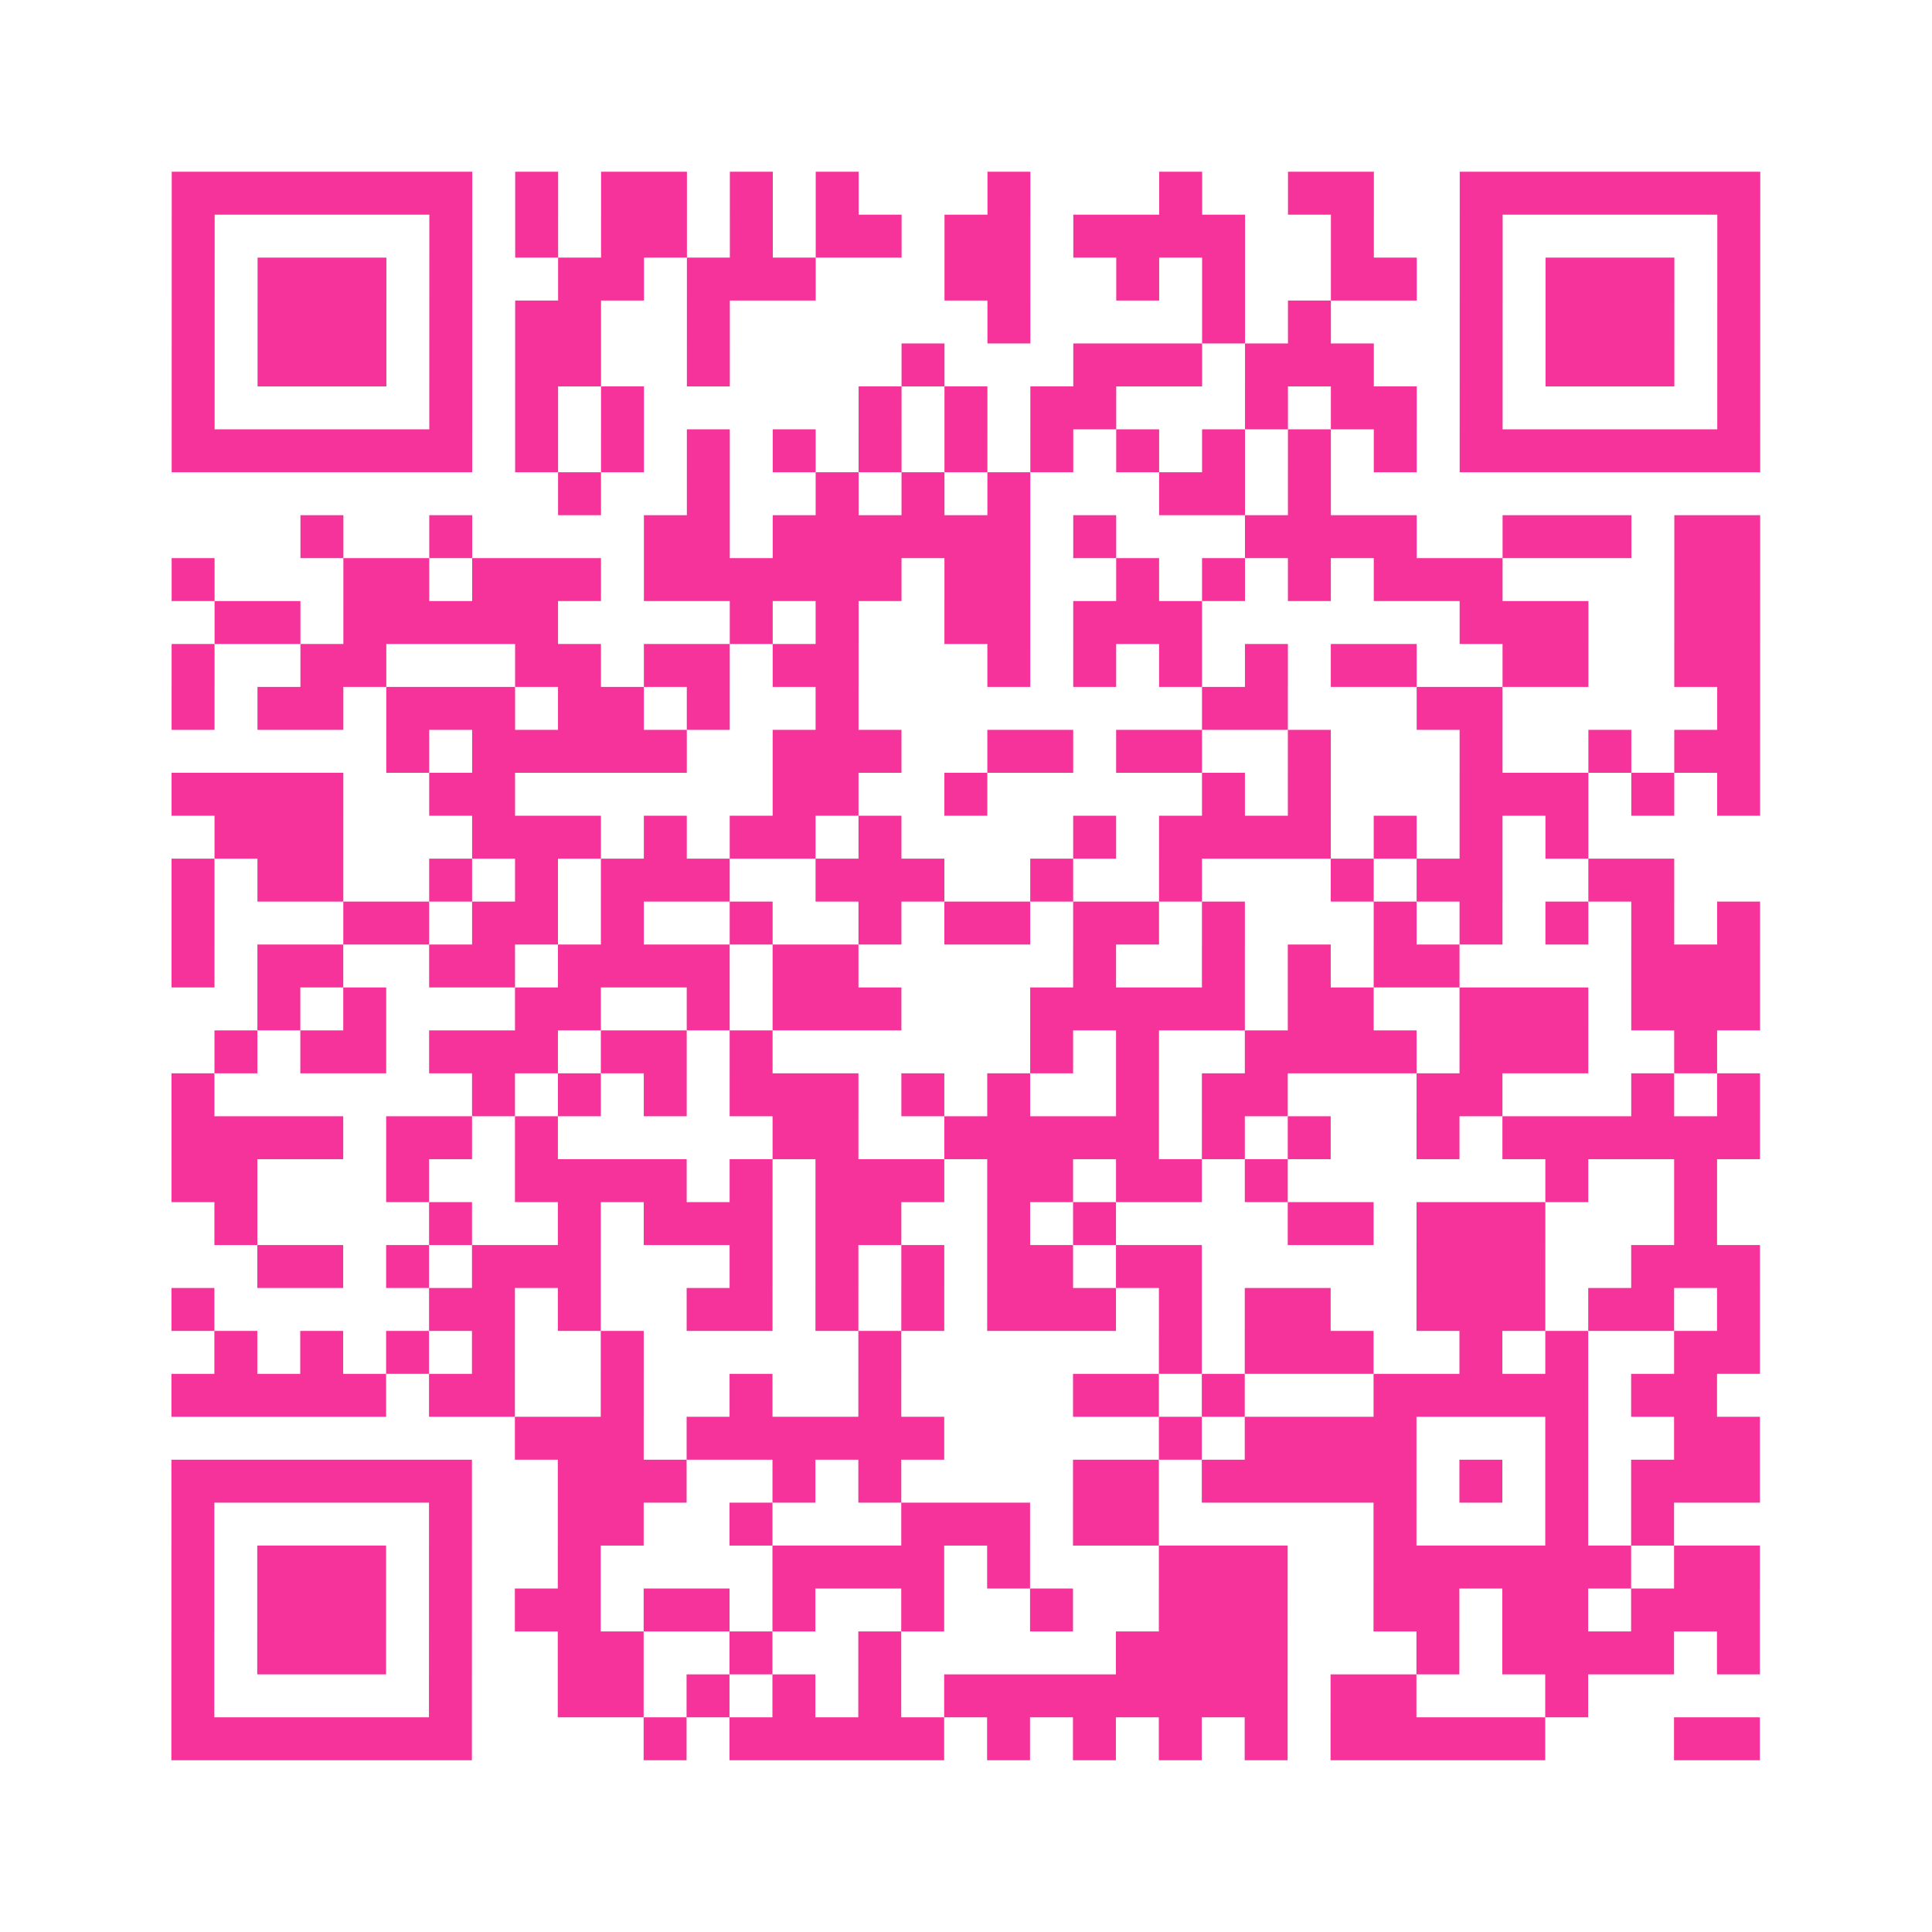 <?xml version="1.0" encoding="UTF-8"?>
<svg xmlns="http://www.w3.org/2000/svg" viewBox="0 0 45 45" class="pyqrcode"><path fill="transparent" d="M0 0h45v45h-45z"/><path stroke="#f6339b" class="pyqrline" d="M4 4.5h7m1 0h1m1 0h2m1 0h1m1 0h1m3 0h1m3 0h1m2 0h2m2 0h7m-37 1h1m5 0h1m1 0h1m1 0h2m1 0h1m1 0h2m1 0h2m1 0h4m2 0h1m2 0h1m5 0h1m-37 1h1m1 0h3m1 0h1m2 0h2m1 0h3m3 0h2m2 0h1m1 0h1m2 0h2m1 0h1m1 0h3m1 0h1m-37 1h1m1 0h3m1 0h1m1 0h2m2 0h1m6 0h1m4 0h1m1 0h1m3 0h1m1 0h3m1 0h1m-37 1h1m1 0h3m1 0h1m1 0h2m2 0h1m4 0h1m3 0h3m1 0h3m2 0h1m1 0h3m1 0h1m-37 1h1m5 0h1m1 0h1m1 0h1m5 0h1m1 0h1m1 0h2m3 0h1m1 0h2m1 0h1m5 0h1m-37 1h7m1 0h1m1 0h1m1 0h1m1 0h1m1 0h1m1 0h1m1 0h1m1 0h1m1 0h1m1 0h1m1 0h1m1 0h7m-28 1h1m2 0h1m2 0h1m1 0h1m1 0h1m3 0h2m1 0h1m-24 1h1m2 0h1m4 0h2m1 0h6m1 0h1m3 0h4m2 0h3m1 0h2m-37 1h1m3 0h2m1 0h3m1 0h6m1 0h2m2 0h1m1 0h1m1 0h1m1 0h3m4 0h2m-36 1h2m1 0h5m4 0h1m1 0h1m2 0h2m1 0h3m6 0h3m2 0h2m-37 1h1m2 0h2m3 0h2m1 0h2m1 0h2m3 0h1m1 0h1m1 0h1m1 0h1m1 0h2m2 0h2m2 0h2m-37 1h1m1 0h2m1 0h3m1 0h2m1 0h1m2 0h1m8 0h2m3 0h2m5 0h1m-32 1h1m1 0h5m2 0h3m2 0h2m1 0h2m2 0h1m3 0h1m2 0h1m1 0h2m-37 1h4m2 0h2m6 0h2m2 0h1m5 0h1m1 0h1m3 0h3m1 0h1m1 0h1m-36 1h3m3 0h3m1 0h1m1 0h2m1 0h1m4 0h1m1 0h4m1 0h1m1 0h1m1 0h1m-33 1h1m1 0h2m2 0h1m1 0h1m1 0h3m2 0h3m2 0h1m2 0h1m3 0h1m1 0h2m2 0h2m-35 1h1m3 0h2m1 0h2m1 0h1m2 0h1m2 0h1m1 0h2m1 0h2m1 0h1m3 0h1m1 0h1m1 0h1m1 0h1m1 0h1m-37 1h1m1 0h2m2 0h2m1 0h4m1 0h2m5 0h1m2 0h1m1 0h1m1 0h2m4 0h3m-35 1h1m1 0h1m3 0h2m2 0h1m1 0h3m3 0h5m1 0h2m2 0h3m1 0h3m-36 1h1m1 0h2m1 0h3m1 0h2m1 0h1m6 0h1m1 0h1m2 0h4m1 0h3m2 0h1m-36 1h1m6 0h1m1 0h1m1 0h1m1 0h3m1 0h1m1 0h1m2 0h1m1 0h2m3 0h2m3 0h1m1 0h1m-37 1h4m1 0h2m1 0h1m5 0h2m2 0h5m1 0h1m1 0h1m2 0h1m1 0h6m-37 1h2m3 0h1m2 0h4m1 0h1m1 0h3m1 0h2m1 0h2m1 0h1m6 0h1m2 0h1m-35 1h1m4 0h1m2 0h1m1 0h3m1 0h2m2 0h1m1 0h1m4 0h2m1 0h3m3 0h1m-34 1h2m1 0h1m1 0h3m3 0h1m1 0h1m1 0h1m1 0h2m1 0h2m5 0h3m2 0h3m-37 1h1m5 0h2m1 0h1m2 0h2m1 0h1m1 0h1m1 0h3m1 0h1m1 0h2m2 0h3m1 0h2m1 0h1m-36 1h1m1 0h1m1 0h1m1 0h1m2 0h1m5 0h1m6 0h1m1 0h3m2 0h1m1 0h1m2 0h2m-37 1h5m1 0h2m2 0h1m2 0h1m2 0h1m4 0h2m1 0h1m3 0h5m1 0h2m-28 1h3m1 0h6m5 0h1m1 0h4m3 0h1m2 0h2m-37 1h7m2 0h3m2 0h1m1 0h1m4 0h2m1 0h5m1 0h1m1 0h1m1 0h3m-37 1h1m5 0h1m2 0h2m2 0h1m3 0h3m1 0h2m5 0h1m3 0h1m1 0h1m-35 1h1m1 0h3m1 0h1m2 0h1m4 0h4m1 0h1m3 0h3m2 0h6m1 0h2m-37 1h1m1 0h3m1 0h1m1 0h2m1 0h2m1 0h1m2 0h1m2 0h1m2 0h3m2 0h2m1 0h2m1 0h3m-37 1h1m1 0h3m1 0h1m2 0h2m2 0h1m2 0h1m5 0h4m3 0h1m1 0h4m1 0h1m-37 1h1m5 0h1m2 0h2m1 0h1m1 0h1m1 0h1m1 0h8m1 0h2m3 0h1m-33 1h7m4 0h1m1 0h5m1 0h1m1 0h1m1 0h1m1 0h1m1 0h5m3 0h2"/></svg>
